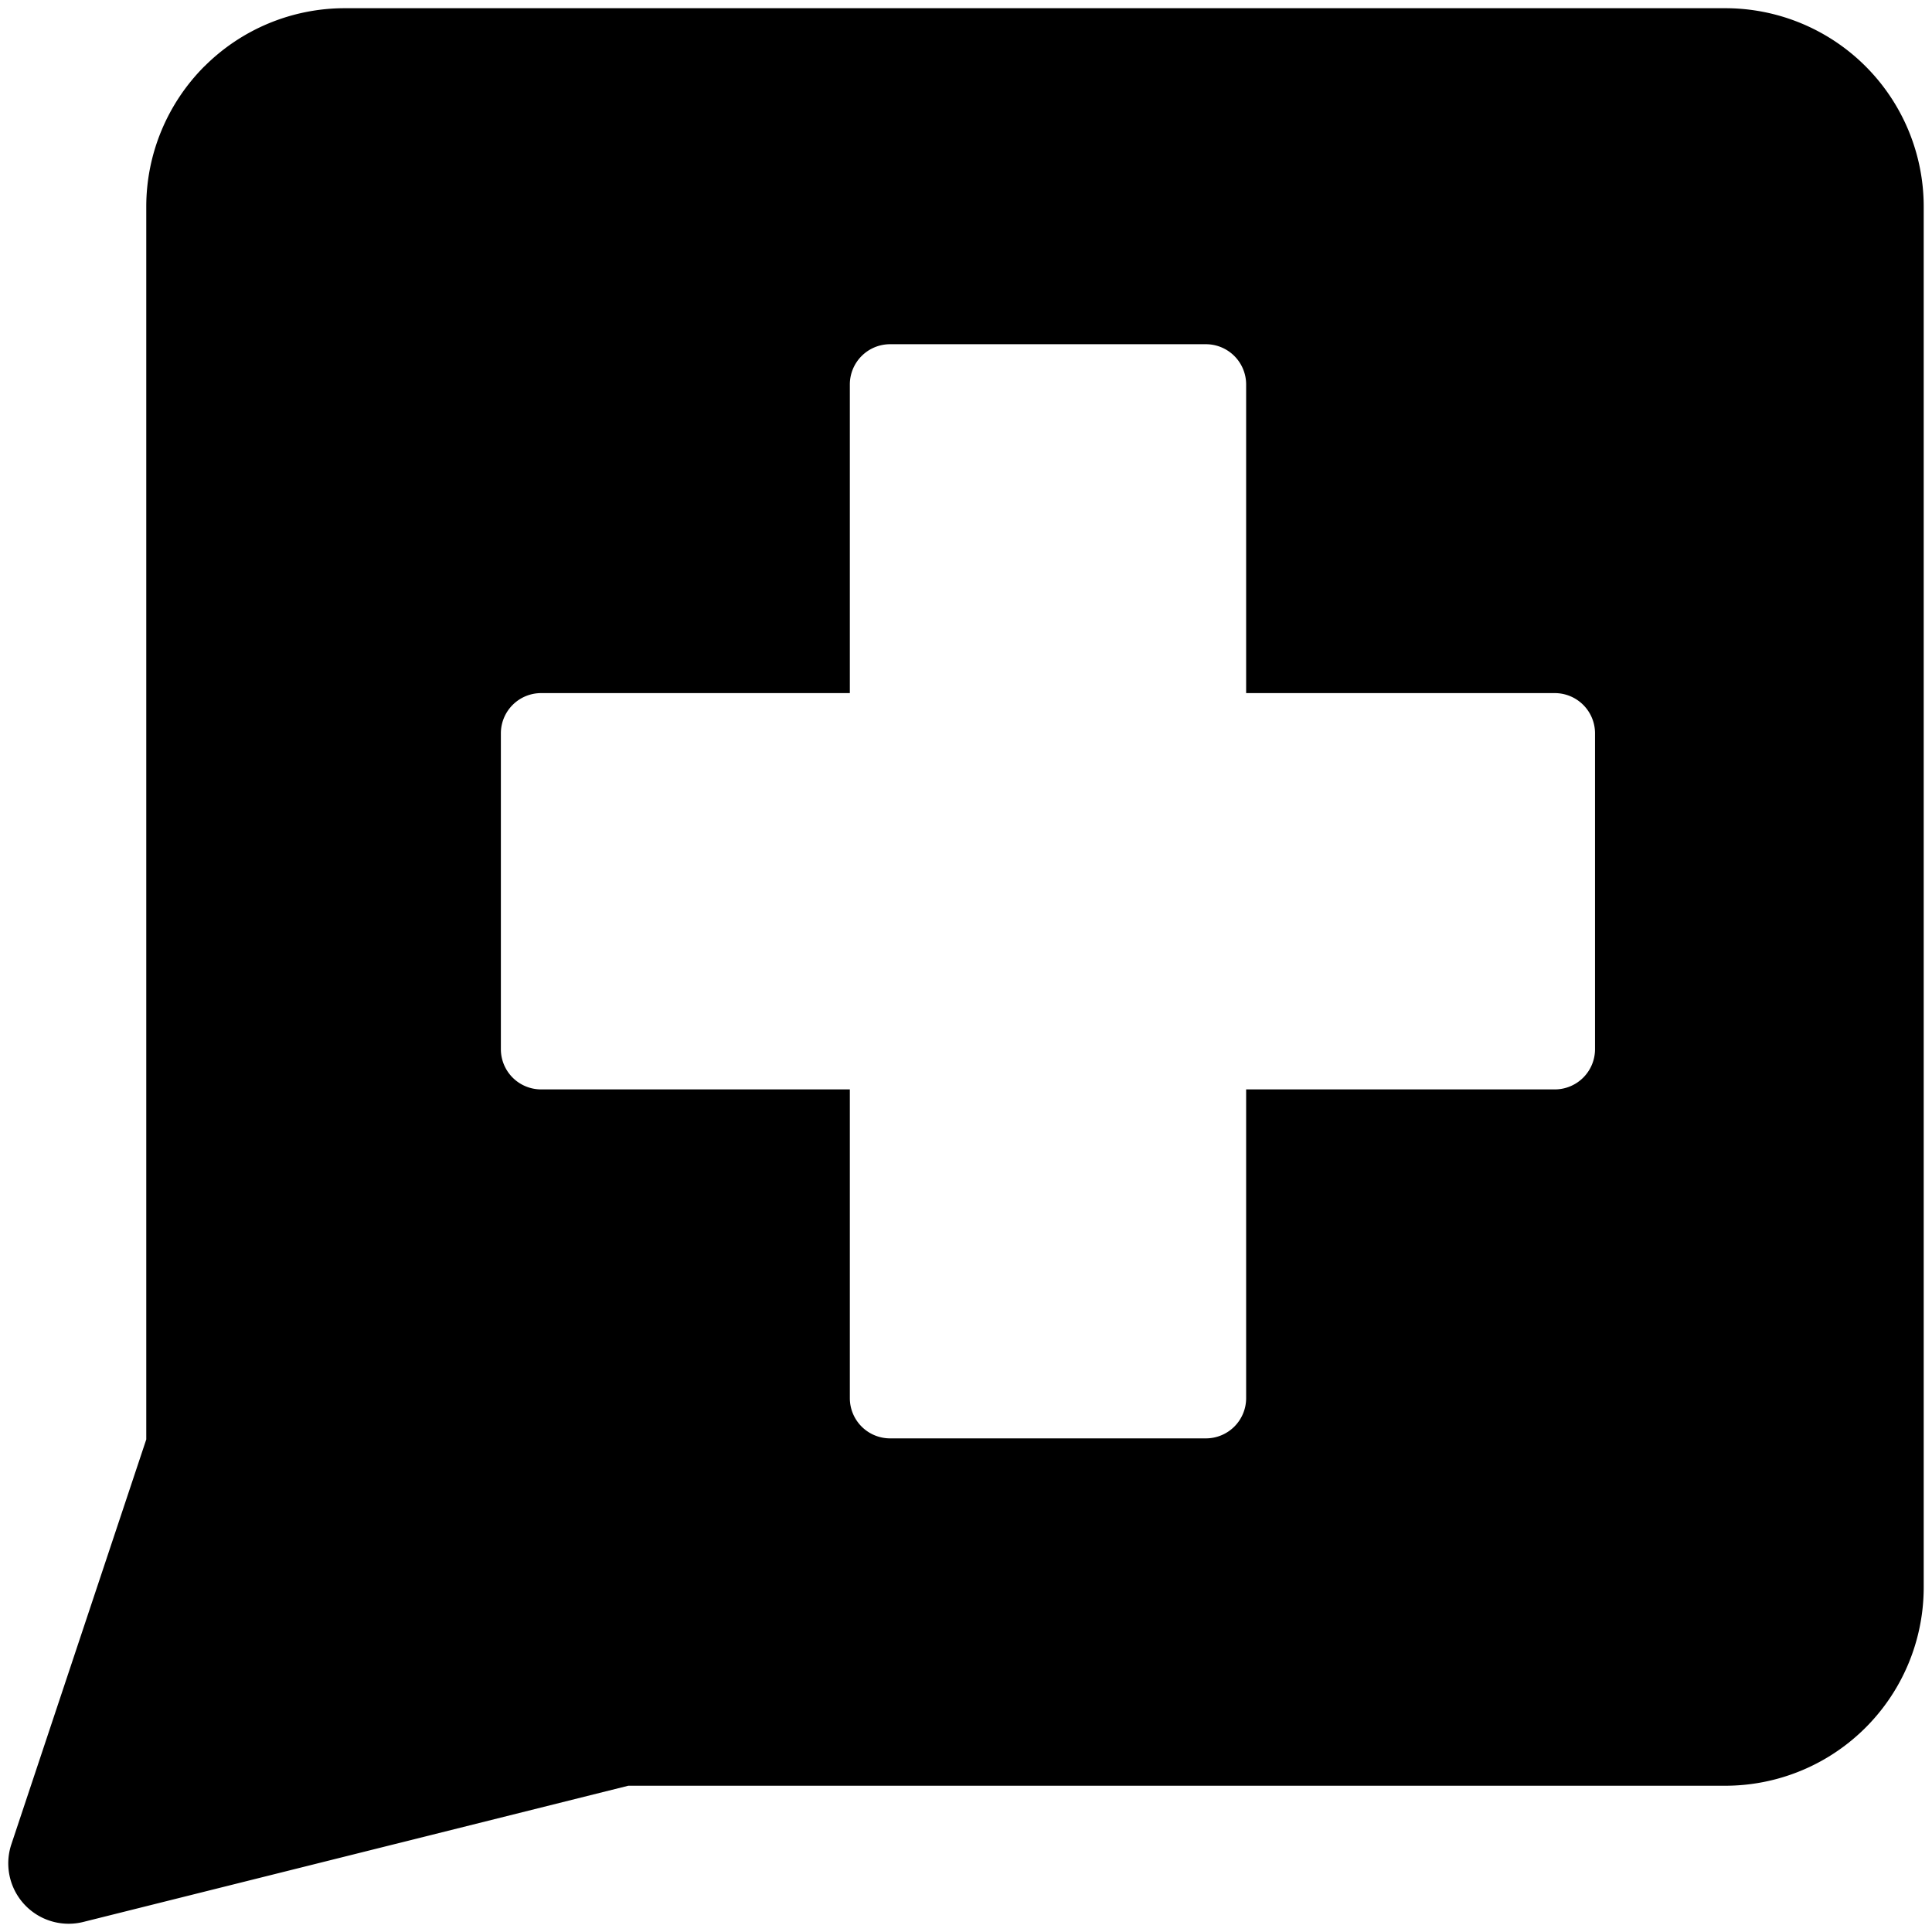 <svg xmlns="http://www.w3.org/2000/svg" fill="none" viewBox="0 0 24 24"><path fill="#000000" fill-rule="evenodd" d="M2.54 0.824A2.465 2.465 0 0 1 4.281 0.102h17.15a2.465 2.465 0 0 1 2.466 2.465v17.15a2.465 2.465 0 0 1 -2.465 2.466H7.805l-6.77 1.692a0.75 0.75 0 0 1 -0.894 -0.964l1.676 -5.03V2.567c0 -0.653 0.26 -1.28 0.722 -1.743Zm8.517 3.452h3.923a0.5 0.5 0 0 1 0.5 0.5V8.61h3.834a0.5 0.5 0 0 1 0.5 0.5v3.923a0.5 0.5 0 0 1 -0.5 0.5H15.48v3.835a0.5 0.5 0 0 1 -0.5 0.5h-3.923a0.5 0.5 0 0 1 -0.5 -0.5v-3.835H6.722a0.5 0.5 0 0 1 -0.5 -0.5l0 -3.923a0.5 0.5 0 0 1 0.5 -0.5h3.835V4.776a0.5 0.5 0 0 1 0.5 -0.5Z" clip-rule="evenodd" stroke-width="1"></path></svg>